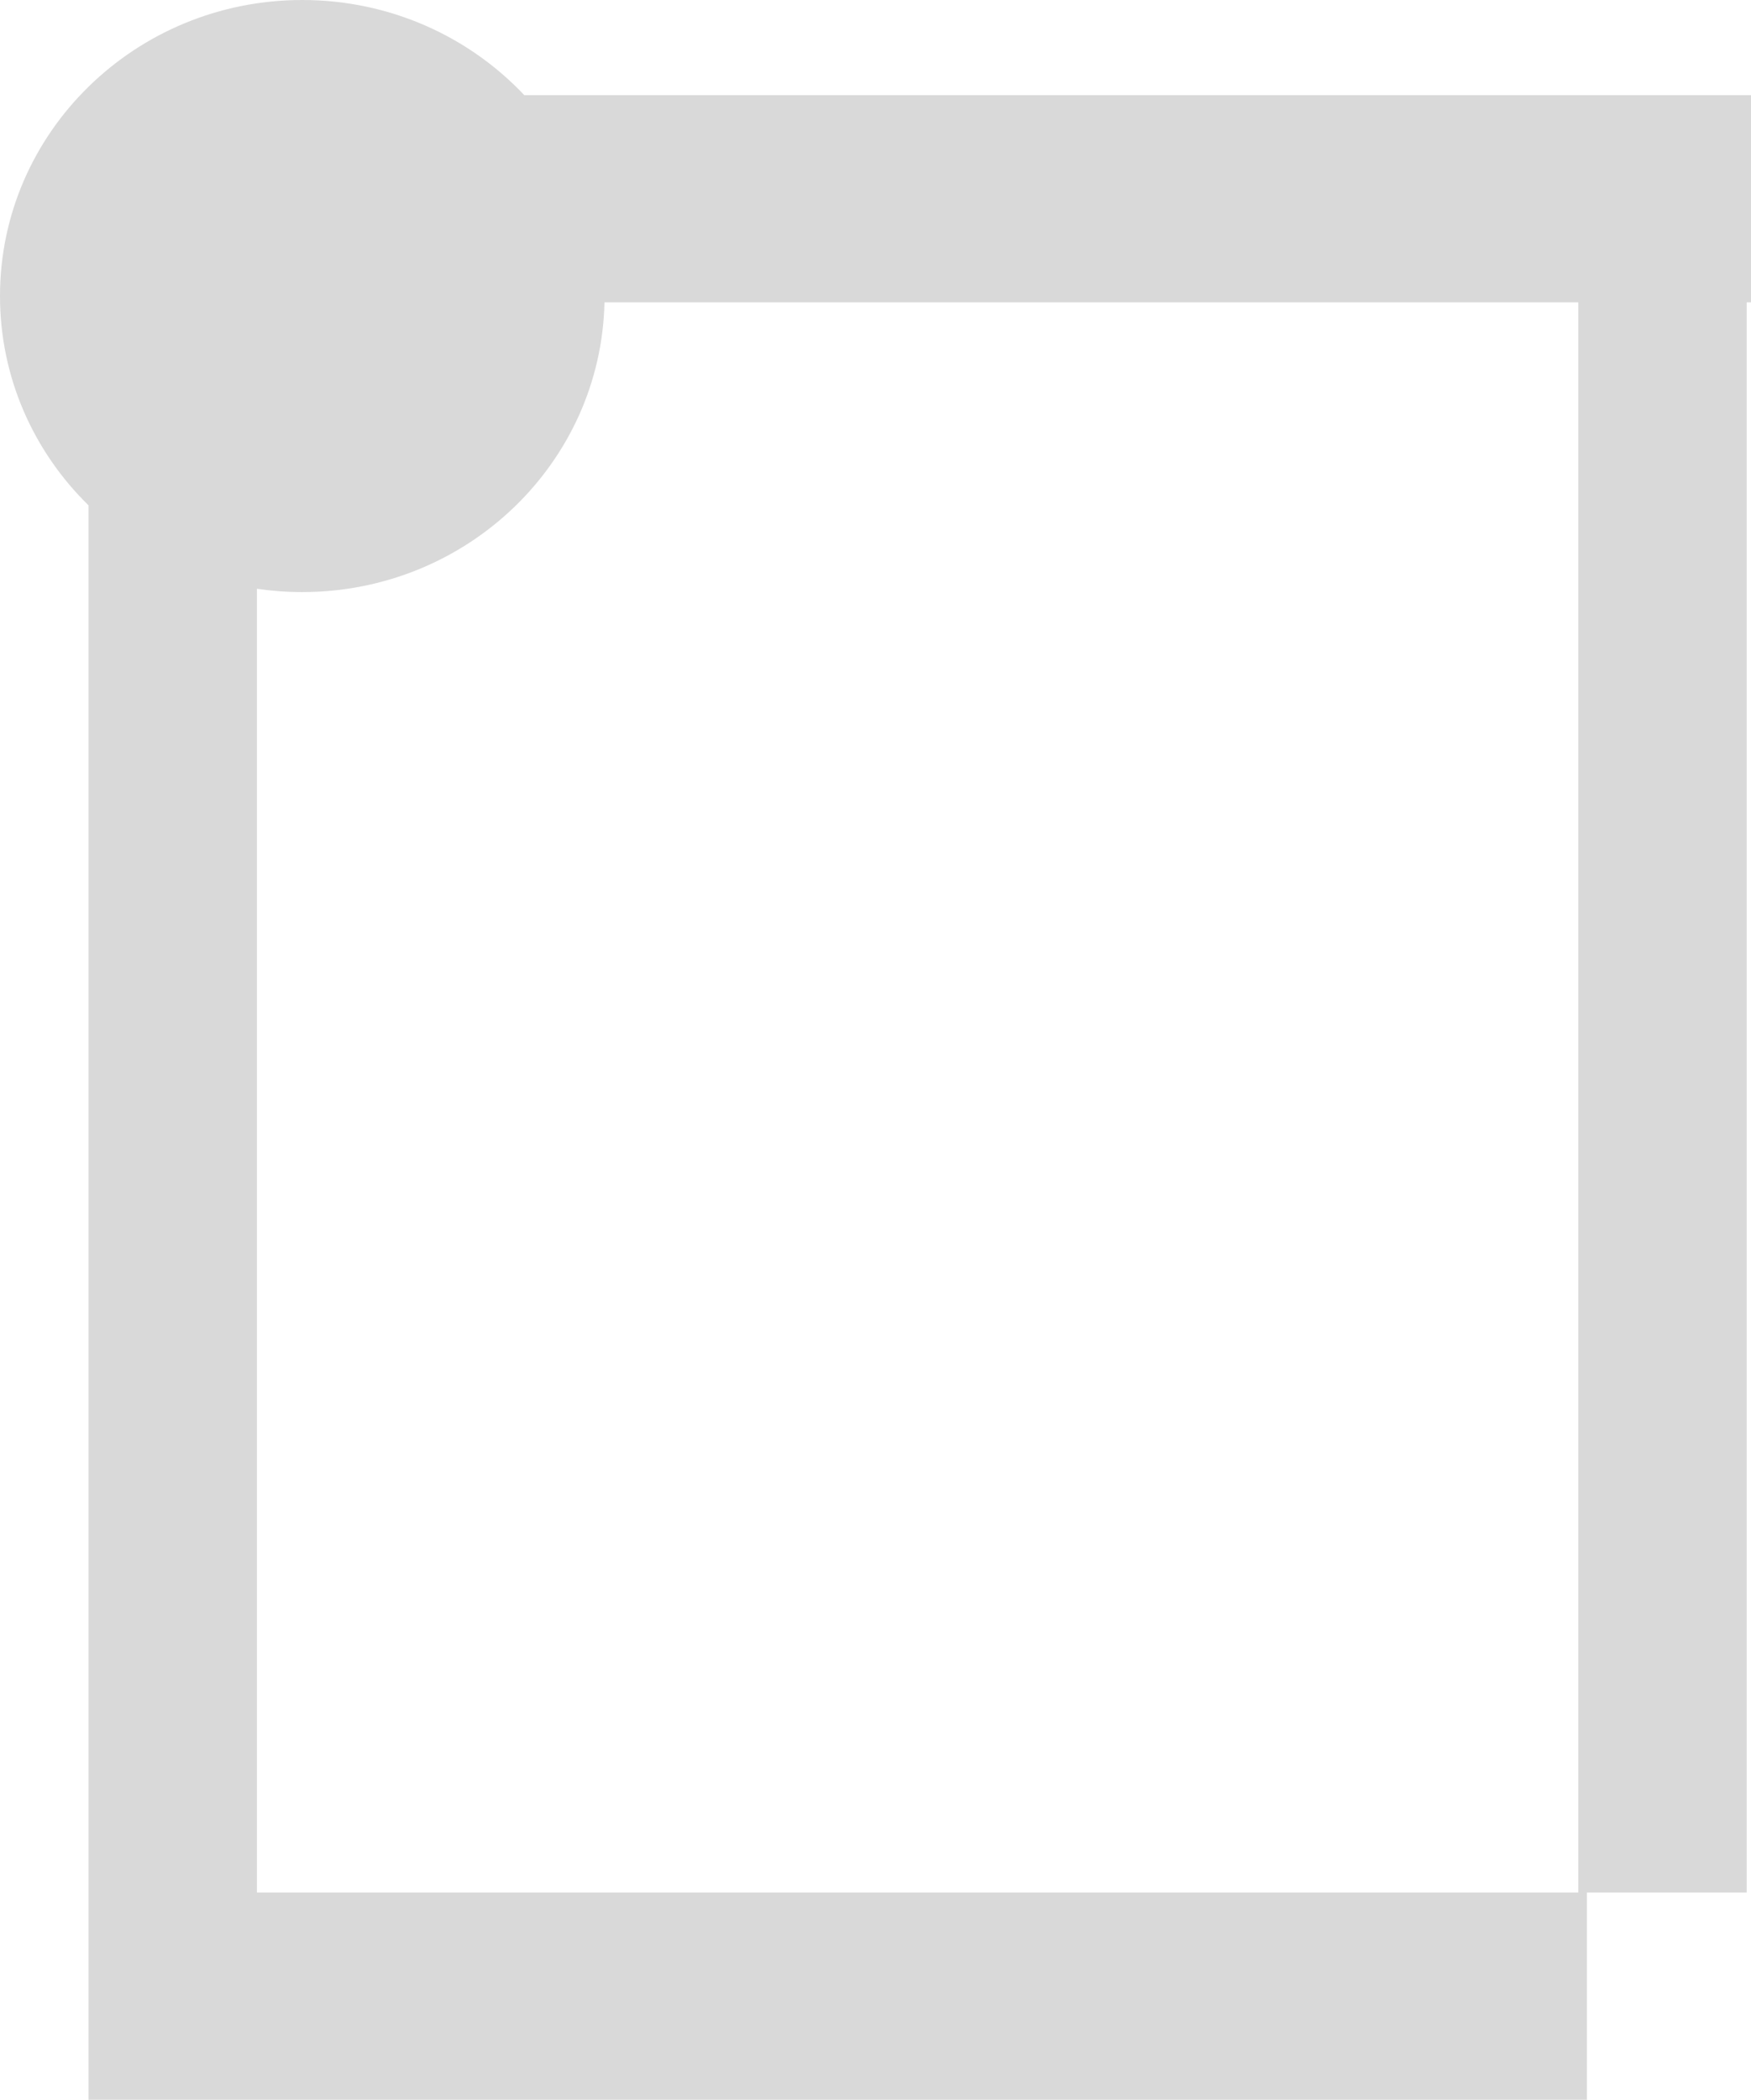 <svg width="448" height="537" viewBox="0 0 448 537" fill="none" xmlns="http://www.w3.org/2000/svg">
<path id="Union" fill-rule="evenodd" clip-rule="evenodd" d="M22.649 129.242C8.655 115.542 0 96.615 0 75.71C0 33.897 34.625 0 77.337 0C99.794 0 120.015 9.37 134.144 24.335H403.808H446.895H448V77.332H446.895V484.003H406.017V537H65.736H23.753H22.649V129.242ZM65.736 150.574V484.003H403.808V77.332H154.656C153.774 118.397 119.495 151.42 77.337 151.42C73.394 151.42 69.52 151.131 65.736 150.574Z" fill="#D9D9D9"/>
</svg>
